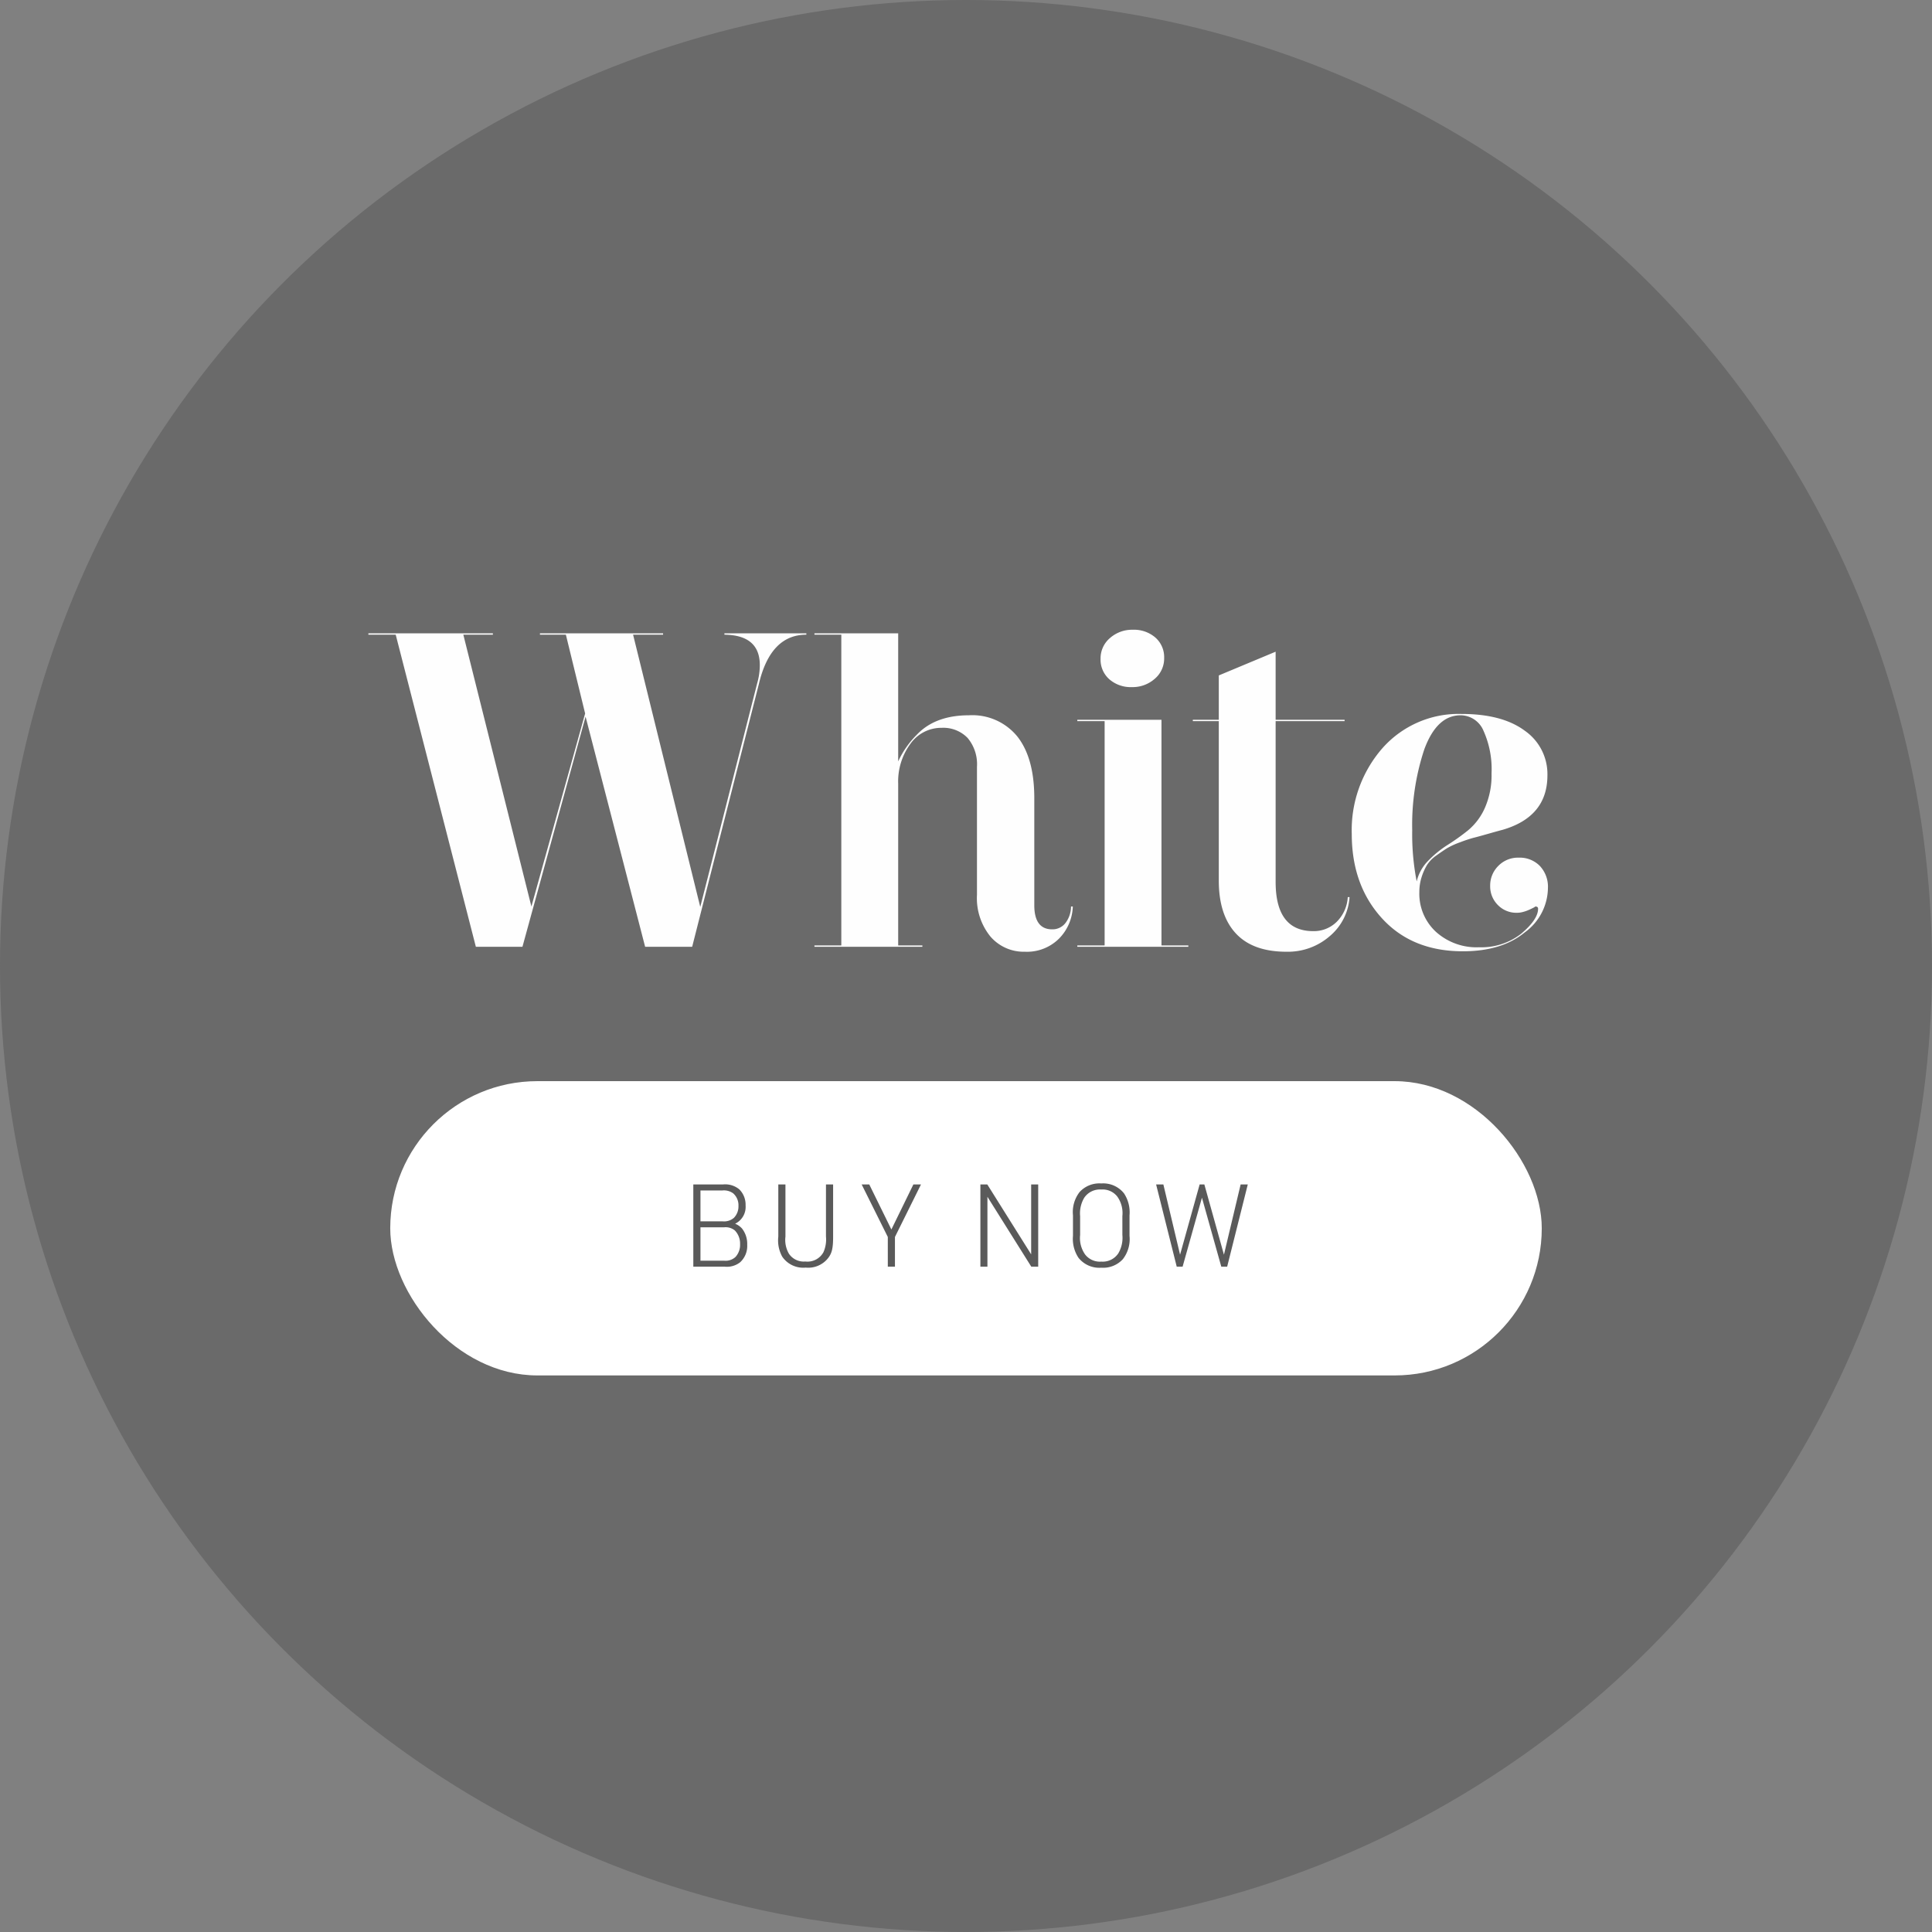<svg xmlns="http://www.w3.org/2000/svg" width="302" height="302" viewBox="0 0 302 302"><rect x="0" y="0" width="302" height="302" fill="#808080" stroke="none"/><g transform="translate(-1289 -2245)"><circle cx="151" cy="151" r="151" transform="translate(1289 2245)" fill="#414141" opacity="0.353"/><g transform="translate(0 964)"><rect width="180" height="46" rx="23" transform="translate(1350 1450)" fill="#fff"/><path d="M-42.624,0h4.9a3.364,3.364,0,0,0,2.412-.684A3.444,3.444,0,0,0-34.2-3.42a3.906,3.906,0,0,0-.792-2.52,2.845,2.845,0,0,0-1.1-.774,2.915,2.915,0,0,0,1.638-2.862,3.374,3.374,0,0,0-.972-2.5A3.451,3.451,0,0,0-38-12.852h-4.626Zm1.116-7.092v-4.824h3.456a2.458,2.458,0,0,1,1.656.45A2.467,2.467,0,0,1-35.568-9.5a2.535,2.535,0,0,1-.72,1.872,2.336,2.336,0,0,1-1.764.54Zm0,6.156v-5.22H-37.8a2.28,2.28,0,0,1,1.674.5,2.946,2.946,0,0,1,.81,2.142,2.786,2.786,0,0,1-.72,2A2.273,2.273,0,0,1-37.8-.936ZM-29.34-12.852V-4.7a5.277,5.277,0,0,0,.612,3.132A3.976,3.976,0,0,0-25.056.144a3.959,3.959,0,0,0,3.51-1.494c.594-.774.774-1.548.774-3.348v-8.154h-1.116V-4.7A4.842,4.842,0,0,1-22.3-2.232,2.847,2.847,0,0,1-25.128-.81a2.774,2.774,0,0,1-2.556-1.224,4.293,4.293,0,0,1-.54-2.664v-8.154ZM-12.222,0h1.116V-4.644l4.068-8.208H-8.226l-3.438,7.038-3.456-7.038h-1.188l4.086,8.208ZM2.25,0h1.1V-10.926L10.206,0h1.08V-12.852h-1.1V-1.926L3.33-12.852H2.25ZM16.722-4.824a5.353,5.353,0,0,0,.864,3.438A4.157,4.157,0,0,0,21.15.162,4.17,4.17,0,0,0,24.516-1.17,5.1,5.1,0,0,0,25.56-4.824v-3.2a5.353,5.353,0,0,0-.864-3.438,4.144,4.144,0,0,0-3.546-1.548,4.184,4.184,0,0,0-3.384,1.332,5.1,5.1,0,0,0-1.044,3.654Zm7.722-.126A4.772,4.772,0,0,1,23.8-2.07,2.928,2.928,0,0,1,21.15-.792a2.914,2.914,0,0,1-2.52-1.1,4.457,4.457,0,0,1-.792-3.06V-7.9a4.772,4.772,0,0,1,.648-2.88A2.959,2.959,0,0,1,21.15-12.06a2.9,2.9,0,0,1,2.5,1.1,4.457,4.457,0,0,1,.792,3.06ZM32.94,0h.918l3.024-10.782L39.906,0h.918l3.222-12.852H42.93L40.32-1.872l-3.06-10.98h-.738l-3.06,10.98-2.61-10.98H29.718Z" transform="translate(1440 1479)" fill="#5a5a5a"/><path d="M-37.765-49h12.81v.21q-5.6,0-7.42,7.7L-42.805,0h-7.35l-9.31-35.98L-69.335,0h-7.28l-12.53-48.79h-4.27V-49h19.46v.21h-4.62L-67.935-6.3l8.4-30.17-3.01-12.32H-66.6V-49h19.25v.21h-4.69l10.5,42.56,8.89-34.93a10.421,10.421,0,0,0,.42-2.87q0-4.69-5.53-4.76Zm48.44,25.76V-6.51q0,3.78,2.8,3.78a2.553,2.553,0,0,0,2.065-.98,4.256,4.256,0,0,0,.875-2.59h.28A7.479,7.479,0,0,1,14.56-1.3,7.1,7.1,0,0,1,9.205.77a6.862,6.862,0,0,1-5.39-2.38,9.495,9.495,0,0,1-2.1-6.51V-28.14a6.375,6.375,0,0,0-1.47-4.515,5.282,5.282,0,0,0-4.06-1.575A5.911,5.911,0,0,0-8.68-31.745,9.926,9.926,0,0,0-10.6-25.48V-.21h3.78V0h-16.87V-.21h4.2V-48.79h-4.2V-49H-10.6v20.02a14.382,14.382,0,0,1,2.94-4.2q2.87-3.01,8.12-3.01a9.061,9.061,0,0,1,7.6,3.36Q10.675-29.47,10.675-23.24Zm19.88-12.25V-.21h4.2V0H17.4V-.21h4.27V-35.28H17.4v-.21Zm-4.48-14.07a5.092,5.092,0,0,1,3.535,1.225,4.08,4.08,0,0,1,1.365,3.185,4.155,4.155,0,0,1-1.47,3.255,5.212,5.212,0,0,1-3.57,1.3A5.092,5.092,0,0,1,22.4-41.825a4.08,4.08,0,0,1-1.365-3.185,4.155,4.155,0,0,1,1.47-3.255A5.212,5.212,0,0,1,26.075-49.56ZM48.4-46.13v10.64h10.78v.21H48.4v25.13q0,7.7,5.88,7.7A5.061,5.061,0,0,0,57.96-3.92a5.906,5.906,0,0,0,1.715-3.85h.28a8.707,8.707,0,0,1-3.08,6.09A9.954,9.954,0,0,1,50.085.77q-5.25,0-7.91-2.87t-2.66-8.26V-35.28h-4.06v-.21h4.06v-6.93Zm29.05,9.73q6.37,0,9.9,2.625a8.256,8.256,0,0,1,3.535,6.965q0,6.51-7.07,8.54-.56.14-2.17.6t-2.31.63a21.473,21.473,0,0,0-2.1.7,11.984,11.984,0,0,0-2.065.945q-.665.42-1.645,1.12a5.253,5.253,0,0,0-1.47,1.5,8.861,8.861,0,0,0-.84,1.89,7.6,7.6,0,0,0-.35,2.345,8.092,8.092,0,0,0,2.59,6.195A9.459,9.459,0,0,0,80.185.07a10.111,10.111,0,0,0,6.58-2.1q2.66-2.24,2.66-3.92,0-.35-.42-.35l-.21.14-.42.21q-.28.14-.63.28a5.981,5.981,0,0,1-.77.245,3.452,3.452,0,0,1-.84.105,4.019,4.019,0,0,1-3.01-1.225,4.111,4.111,0,0,1-1.19-2.975,4.307,4.307,0,0,1,1.26-3.115,4.3,4.3,0,0,1,3.22-1.3,4.385,4.385,0,0,1,3.29,1.3,4.756,4.756,0,0,1,1.26,3.465,8.7,8.7,0,0,1-3.64,6.93Q83.755.7,77.665.7q-7.91,0-12.6-5.11Q60.3-9.59,60.3-17.64a19.467,19.467,0,0,1,4.76-13.37A15.886,15.886,0,0,1,77.455-36.4Zm-.14.21q-3.71,0-5.67,5.32a37.552,37.552,0,0,0-1.89,12.67,38.349,38.349,0,0,0,.7,7.98,6.793,6.793,0,0,1,1.82-3.255,16.487,16.487,0,0,1,3.01-2.45A34.885,34.885,0,0,0,78.47-18.2,9.594,9.594,0,0,0,81.1-21.7a12.618,12.618,0,0,0,1.05-5.39,14.631,14.631,0,0,0-1.26-6.685A3.9,3.9,0,0,0,77.315-36.19Z" transform="translate(1440 1429)" fill="#fff" opacity="0.995"/></g></g></svg>